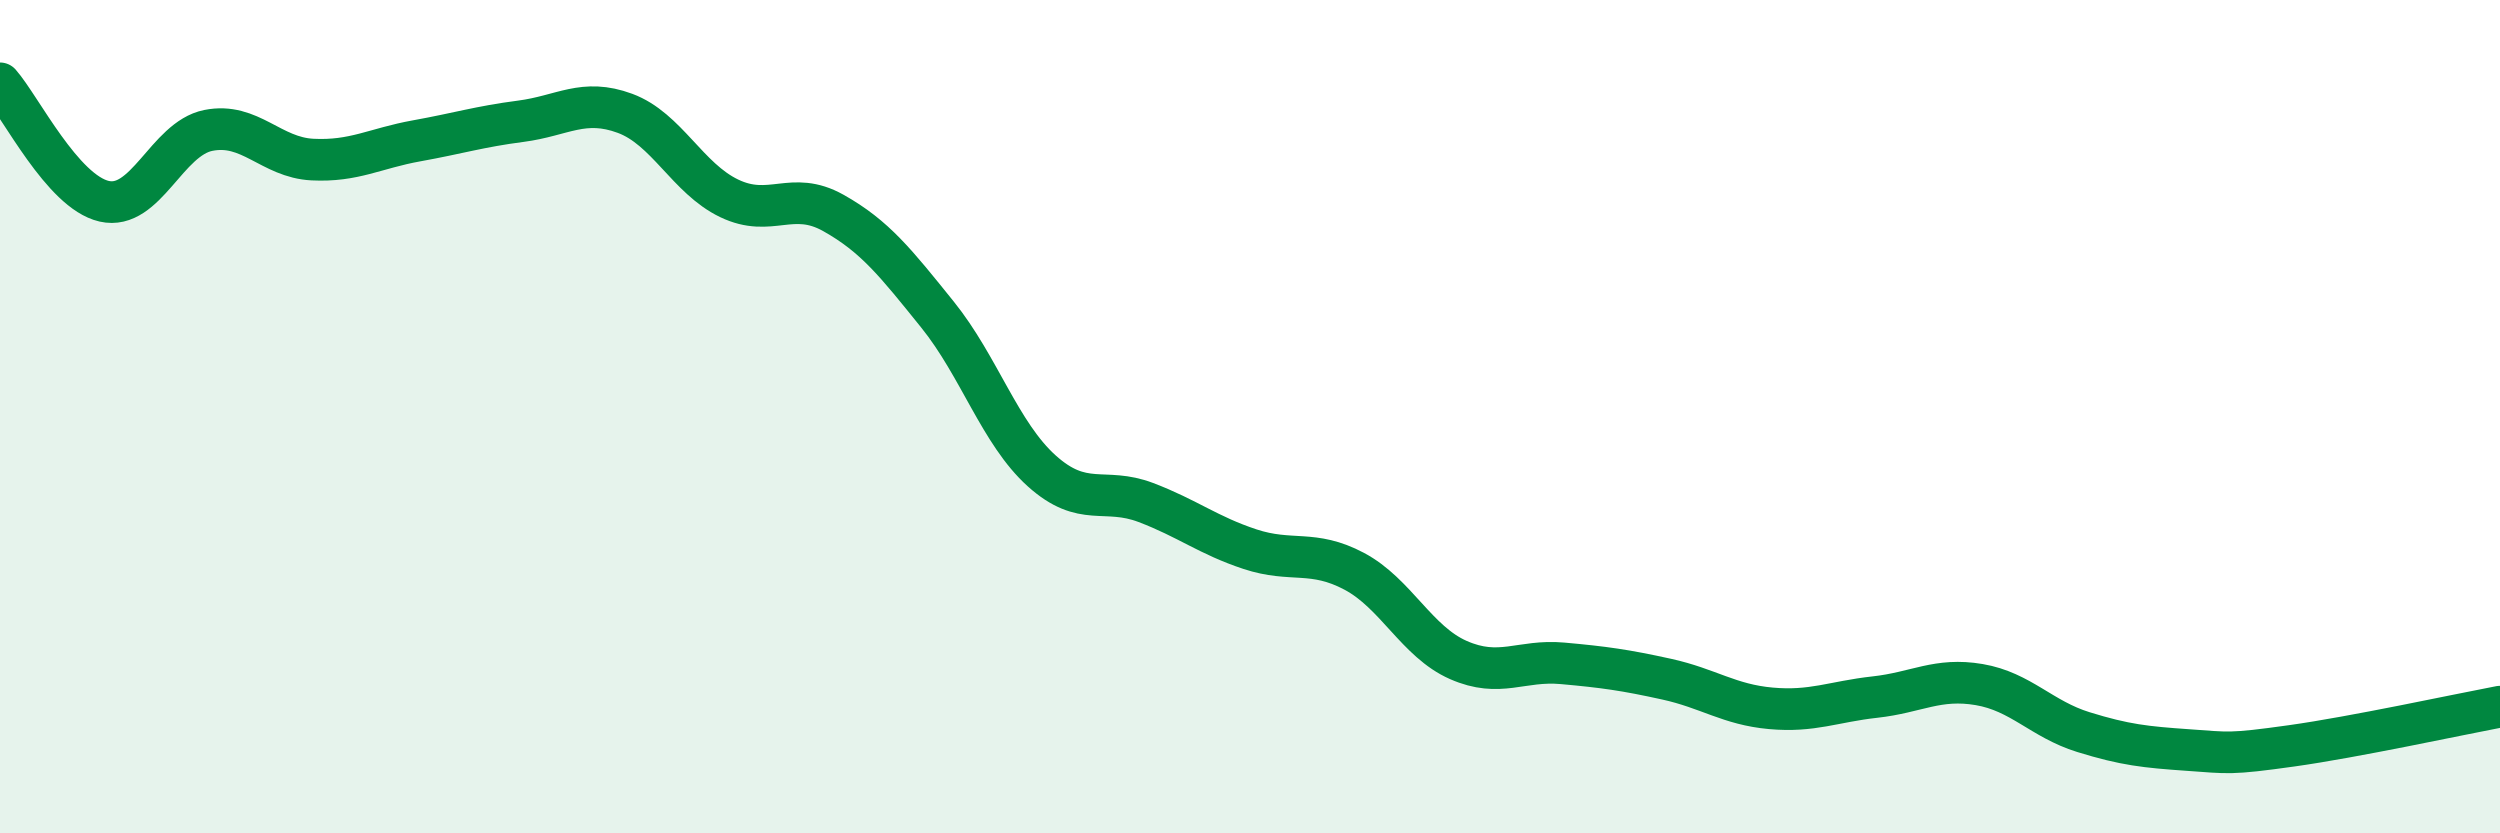 
    <svg width="60" height="20" viewBox="0 0 60 20" xmlns="http://www.w3.org/2000/svg">
      <path
        d="M 0,2 C 0.5,2.57 1.5,4.6 2.5,4.83 C 3.5,5.06 4,3.33 5,3.13 C 6,2.93 6.5,3.78 7.5,3.83 C 8.5,3.88 9,3.56 10,3.38 C 11,3.2 11.5,3.04 12.5,2.91 C 13.5,2.78 14,2.35 15,2.72 C 16,3.09 16.5,4.28 17.5,4.76 C 18.5,5.24 19,4.55 20,5.11 C 21,5.67 21.5,6.31 22.5,7.55 C 23.5,8.79 24,10.4 25,11.3 C 26,12.2 26.5,11.68 27.5,12.06 C 28.5,12.44 29,12.85 30,13.18 C 31,13.51 31.5,13.18 32.5,13.71 C 33.5,14.24 34,15.4 35,15.84 C 36,16.28 36.5,15.83 37.5,15.92 C 38.5,16.01 39,16.08 40,16.3 C 41,16.52 41.5,16.91 42.5,17 C 43.5,17.09 44,16.84 45,16.73 C 46,16.62 46.5,16.26 47.5,16.43 C 48.5,16.6 49,17.26 50,17.57 C 51,17.88 51.5,17.93 52.5,18 C 53.5,18.07 53.5,18.11 55,17.9 C 56.5,17.69 59,17.15 60,16.96L60 20L0 20Z"
        fill="#008740"
        opacity="0.1"
        stroke-linecap="round"
        stroke-linejoin="round"
      />
      <path
        d="M 0,2 C 0.5,2.57 1.5,4.6 2.5,4.83 C 3.5,5.06 4,3.33 5,3.13 C 6,2.93 6.5,3.78 7.5,3.83 C 8.5,3.88 9,3.56 10,3.38 C 11,3.2 11.5,3.04 12.5,2.91 C 13.5,2.78 14,2.35 15,2.72 C 16,3.09 16.5,4.28 17.5,4.76 C 18.5,5.24 19,4.55 20,5.11 C 21,5.67 21.5,6.31 22.5,7.55 C 23.5,8.79 24,10.4 25,11.3 C 26,12.2 26.5,11.68 27.5,12.06 C 28.5,12.44 29,12.85 30,13.18 C 31,13.51 31.5,13.18 32.5,13.71 C 33.5,14.24 34,15.4 35,15.84 C 36,16.28 36.5,15.83 37.5,15.92 C 38.5,16.01 39,16.08 40,16.3 C 41,16.52 41.5,16.91 42.5,17 C 43.5,17.09 44,16.84 45,16.73 C 46,16.62 46.5,16.26 47.5,16.43 C 48.5,16.6 49,17.26 50,17.57 C 51,17.88 51.5,17.93 52.5,18 C 53.5,18.07 53.5,18.11 55,17.9 C 56.5,17.69 59,17.15 60,16.96"
        stroke="#008740"
        stroke-width="1"
        fill="none"
        stroke-linecap="round"
        stroke-linejoin="round"
      />
    </svg>
  